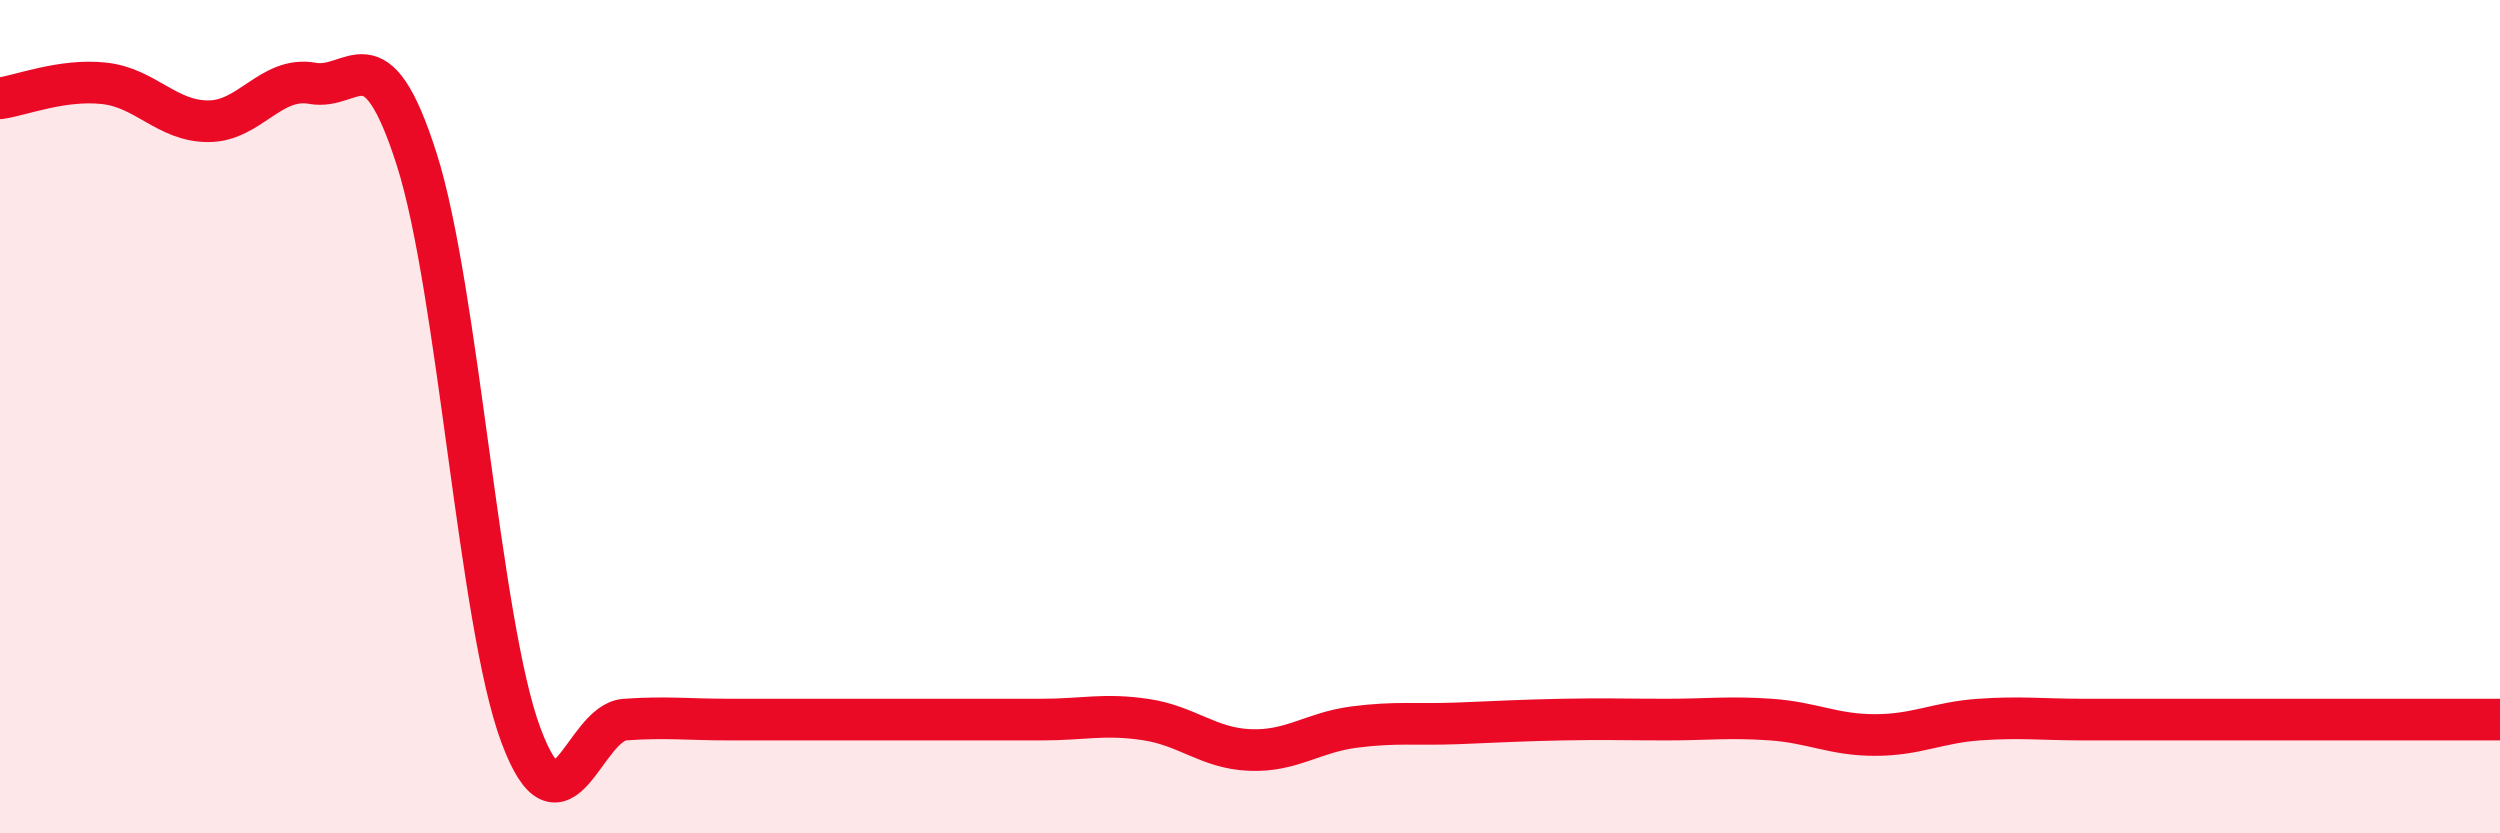 
    <svg width="60" height="20" viewBox="0 0 60 20" xmlns="http://www.w3.org/2000/svg">
      <path
        d="M 0,2.36 C 0.5,2.29 1.5,1.89 2.5,2 C 3.5,2.11 4,2.91 5,2.91 C 6,2.91 6.5,1.82 7.5,2 C 8.5,2.18 9,0.69 10,3.82 C 11,6.95 11.5,14.95 12.5,17.64 C 13.5,20.33 14,17.34 15,17.27 C 16,17.2 16.5,17.27 17.5,17.27 C 18.5,17.27 19,17.27 20,17.27 C 21,17.27 21.5,17.27 22.5,17.27 C 23.5,17.27 24,17.27 25,17.27 C 26,17.27 26.5,17.12 27.5,17.27 C 28.5,17.42 29,17.96 30,18 C 31,18.04 31.5,17.58 32.5,17.45 C 33.5,17.32 34,17.4 35,17.36 C 36,17.32 36.5,17.29 37.5,17.27 C 38.5,17.25 39,17.27 40,17.27 C 41,17.27 41.5,17.2 42.5,17.27 C 43.5,17.34 44,17.64 45,17.64 C 46,17.64 46.5,17.34 47.5,17.27 C 48.5,17.2 49,17.27 50,17.27 C 51,17.27 51.5,17.27 52.5,17.27 C 53.5,17.27 53.5,17.27 55,17.27 C 56.5,17.27 59,17.27 60,17.27L60 20L0 20Z"
        fill="#EB0A25"
        opacity="0.1"
        stroke-linecap="round"
        stroke-linejoin="round"
      />
      <path
        d="M 0,2.36 C 0.5,2.29 1.5,1.89 2.5,2 C 3.5,2.11 4,2.91 5,2.91 C 6,2.91 6.5,1.82 7.5,2 C 8.5,2.18 9,0.69 10,3.82 C 11,6.95 11.5,14.95 12.5,17.64 C 13.5,20.33 14,17.34 15,17.27 C 16,17.2 16.5,17.27 17.5,17.27 C 18.5,17.27 19,17.27 20,17.27 C 21,17.27 21.5,17.27 22.5,17.27 C 23.5,17.27 24,17.27 25,17.27 C 26,17.27 26.5,17.12 27.5,17.27 C 28.5,17.42 29,17.96 30,18 C 31,18.04 31.5,17.58 32.5,17.45 C 33.5,17.32 34,17.4 35,17.36 C 36,17.32 36.5,17.29 37.5,17.27 C 38.5,17.25 39,17.27 40,17.27 C 41,17.27 41.5,17.2 42.5,17.27 C 43.5,17.34 44,17.64 45,17.64 C 46,17.64 46.5,17.34 47.5,17.27 C 48.5,17.2 49,17.27 50,17.27 C 51,17.27 51.5,17.27 52.5,17.27 C 53.5,17.27 53.5,17.27 55,17.27 C 56.5,17.27 59,17.27 60,17.27"
        stroke="#EB0A25"
        stroke-width="1"
        fill="none"
        stroke-linecap="round"
        stroke-linejoin="round"
      />
    </svg>
  